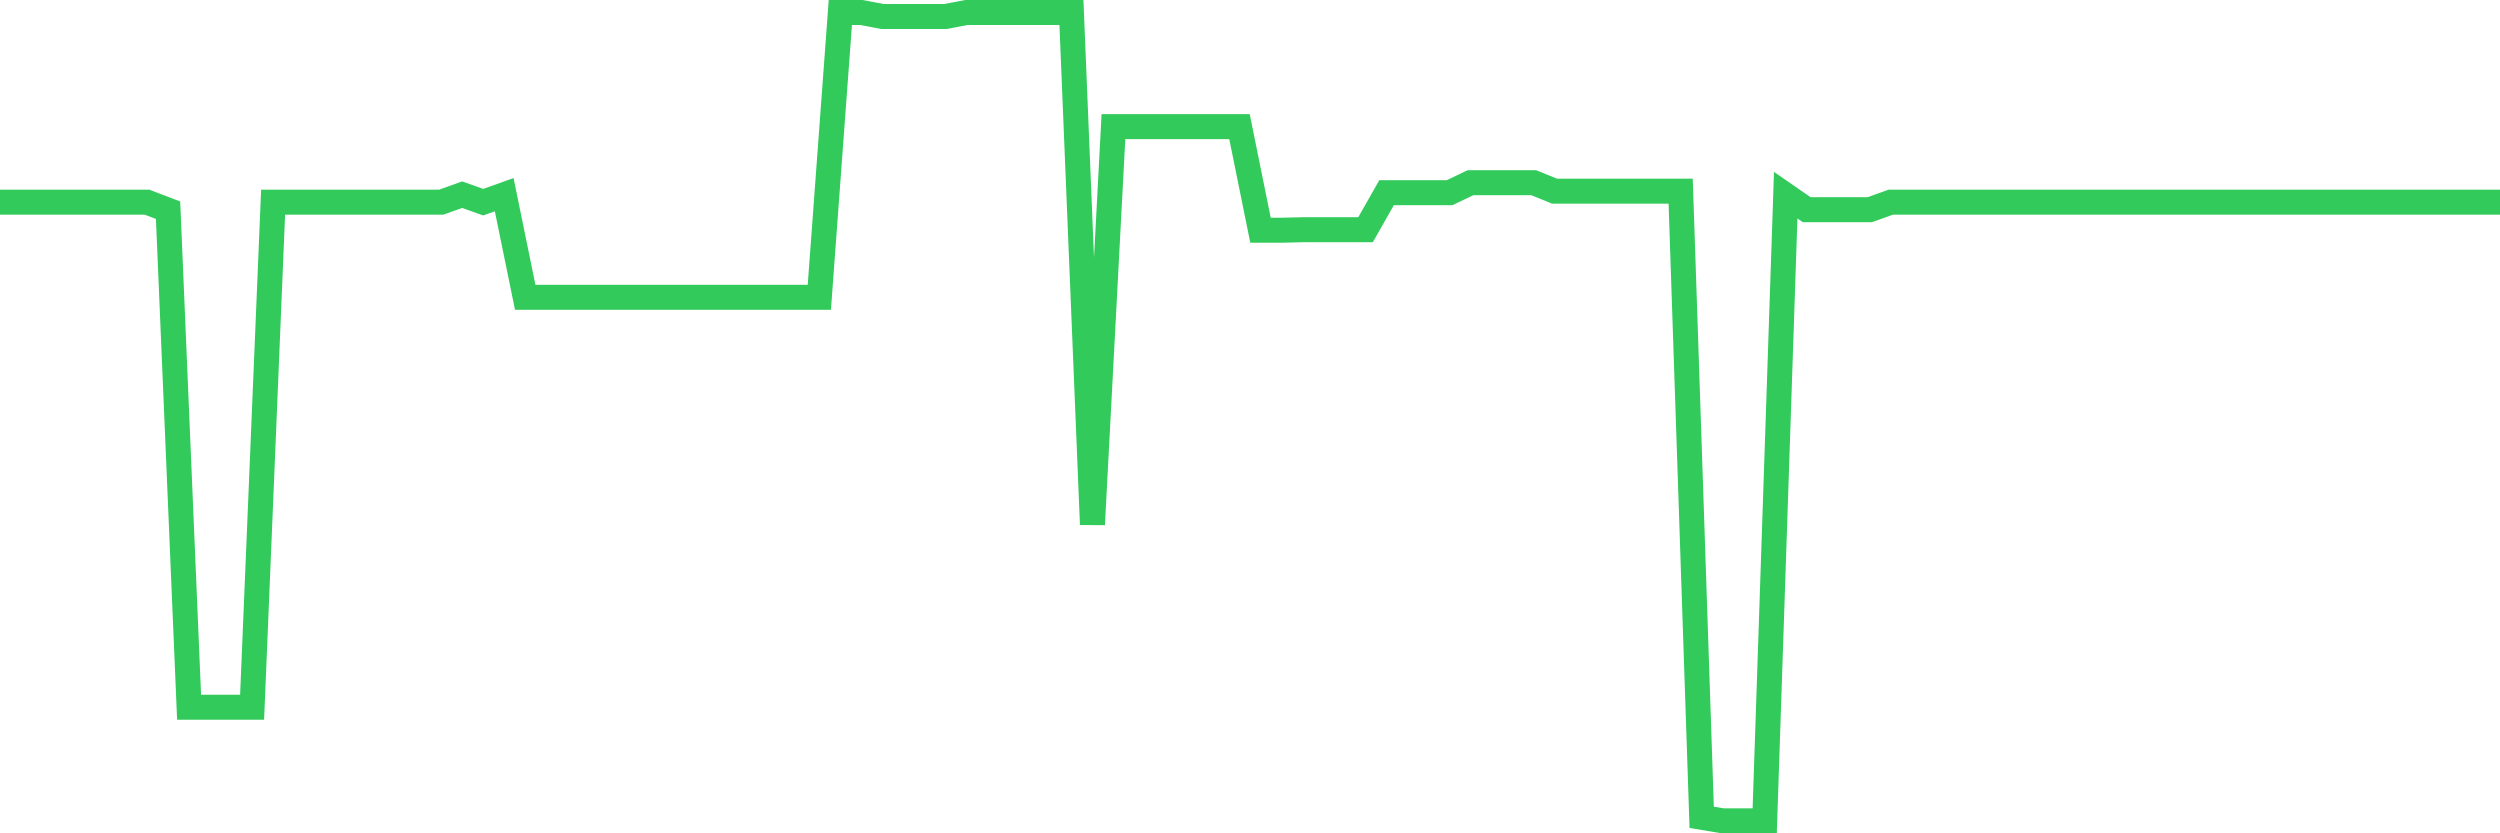 <svg
  xmlns="http://www.w3.org/2000/svg"
  xmlns:xlink="http://www.w3.org/1999/xlink"
  width="120"
  height="40"
  viewBox="0 0 120 40"
  preserveAspectRatio="none"
>
  <polyline
    points="0,9.705 1.008,9.705 2.017,9.705 3.025,9.705 4.034,9.705 5.042,9.705 6.05,9.705 7.059,9.705 8.067,10.09 9.076,33.946 10.084,33.946 11.092,33.946 12.101,33.946 13.109,9.705 14.118,9.705 15.126,9.705 16.134,9.705 17.143,9.705 18.151,9.705 19.16,9.705 20.168,9.705 21.176,9.705 22.185,9.345 23.193,9.705 24.202,9.345 25.21,14.27 26.218,14.27 27.227,14.27 28.235,14.27 29.244,14.27 30.252,14.27 31.261,14.27 32.269,14.27 33.277,14.27 34.286,14.27 35.294,14.27 36.303,14.27 37.311,14.27 38.319,14.27 39.328,14.27 40.336,0.6 41.345,0.6 42.353,0.792 43.361,0.792 44.37,0.792 45.378,0.792 46.387,0.6 47.395,0.6 48.403,0.6 49.412,0.6 50.42,0.6 51.429,0.6 52.437,25.177 53.445,6.078 54.454,6.078 55.462,6.078 56.471,6.078 57.479,6.078 58.487,6.078 59.496,6.078 60.504,11.051 61.513,11.051 62.521,11.027 63.529,11.027 64.538,11.027 65.546,11.027 66.555,9.249 67.563,9.249 68.571,9.249 69.58,9.249 70.588,8.768 71.597,8.768 72.605,8.768 73.613,8.768 74.622,9.177 75.63,9.177 76.639,9.177 77.647,9.177 78.655,9.177 79.664,9.177 80.672,9.177 81.681,39.232 82.689,39.4 83.697,39.4 84.706,39.4 85.714,9.369 86.723,10.066 87.731,10.066 88.739,10.066 89.748,10.066 90.756,9.705 91.765,9.705 92.773,9.705 93.782,9.705 94.79,9.705 95.798,9.705 96.807,9.705 97.815,9.705 98.824,9.705 99.832,9.705 100.84,9.705 101.849,9.705 102.857,9.705 103.866,9.705 104.874,9.705 105.882,9.705 106.891,9.705 107.899,9.705 108.908,9.705 109.916,9.705 110.924,9.705 111.933,9.705 112.941,9.705 113.95,9.705 114.958,9.705 115.966,9.705 116.975,9.705 117.983,9.705 118.992,9.705 120,9.705"
    fill="none"
    stroke="#32ca5b"
    stroke-width="1.2"
  >
  </polyline>
</svg>